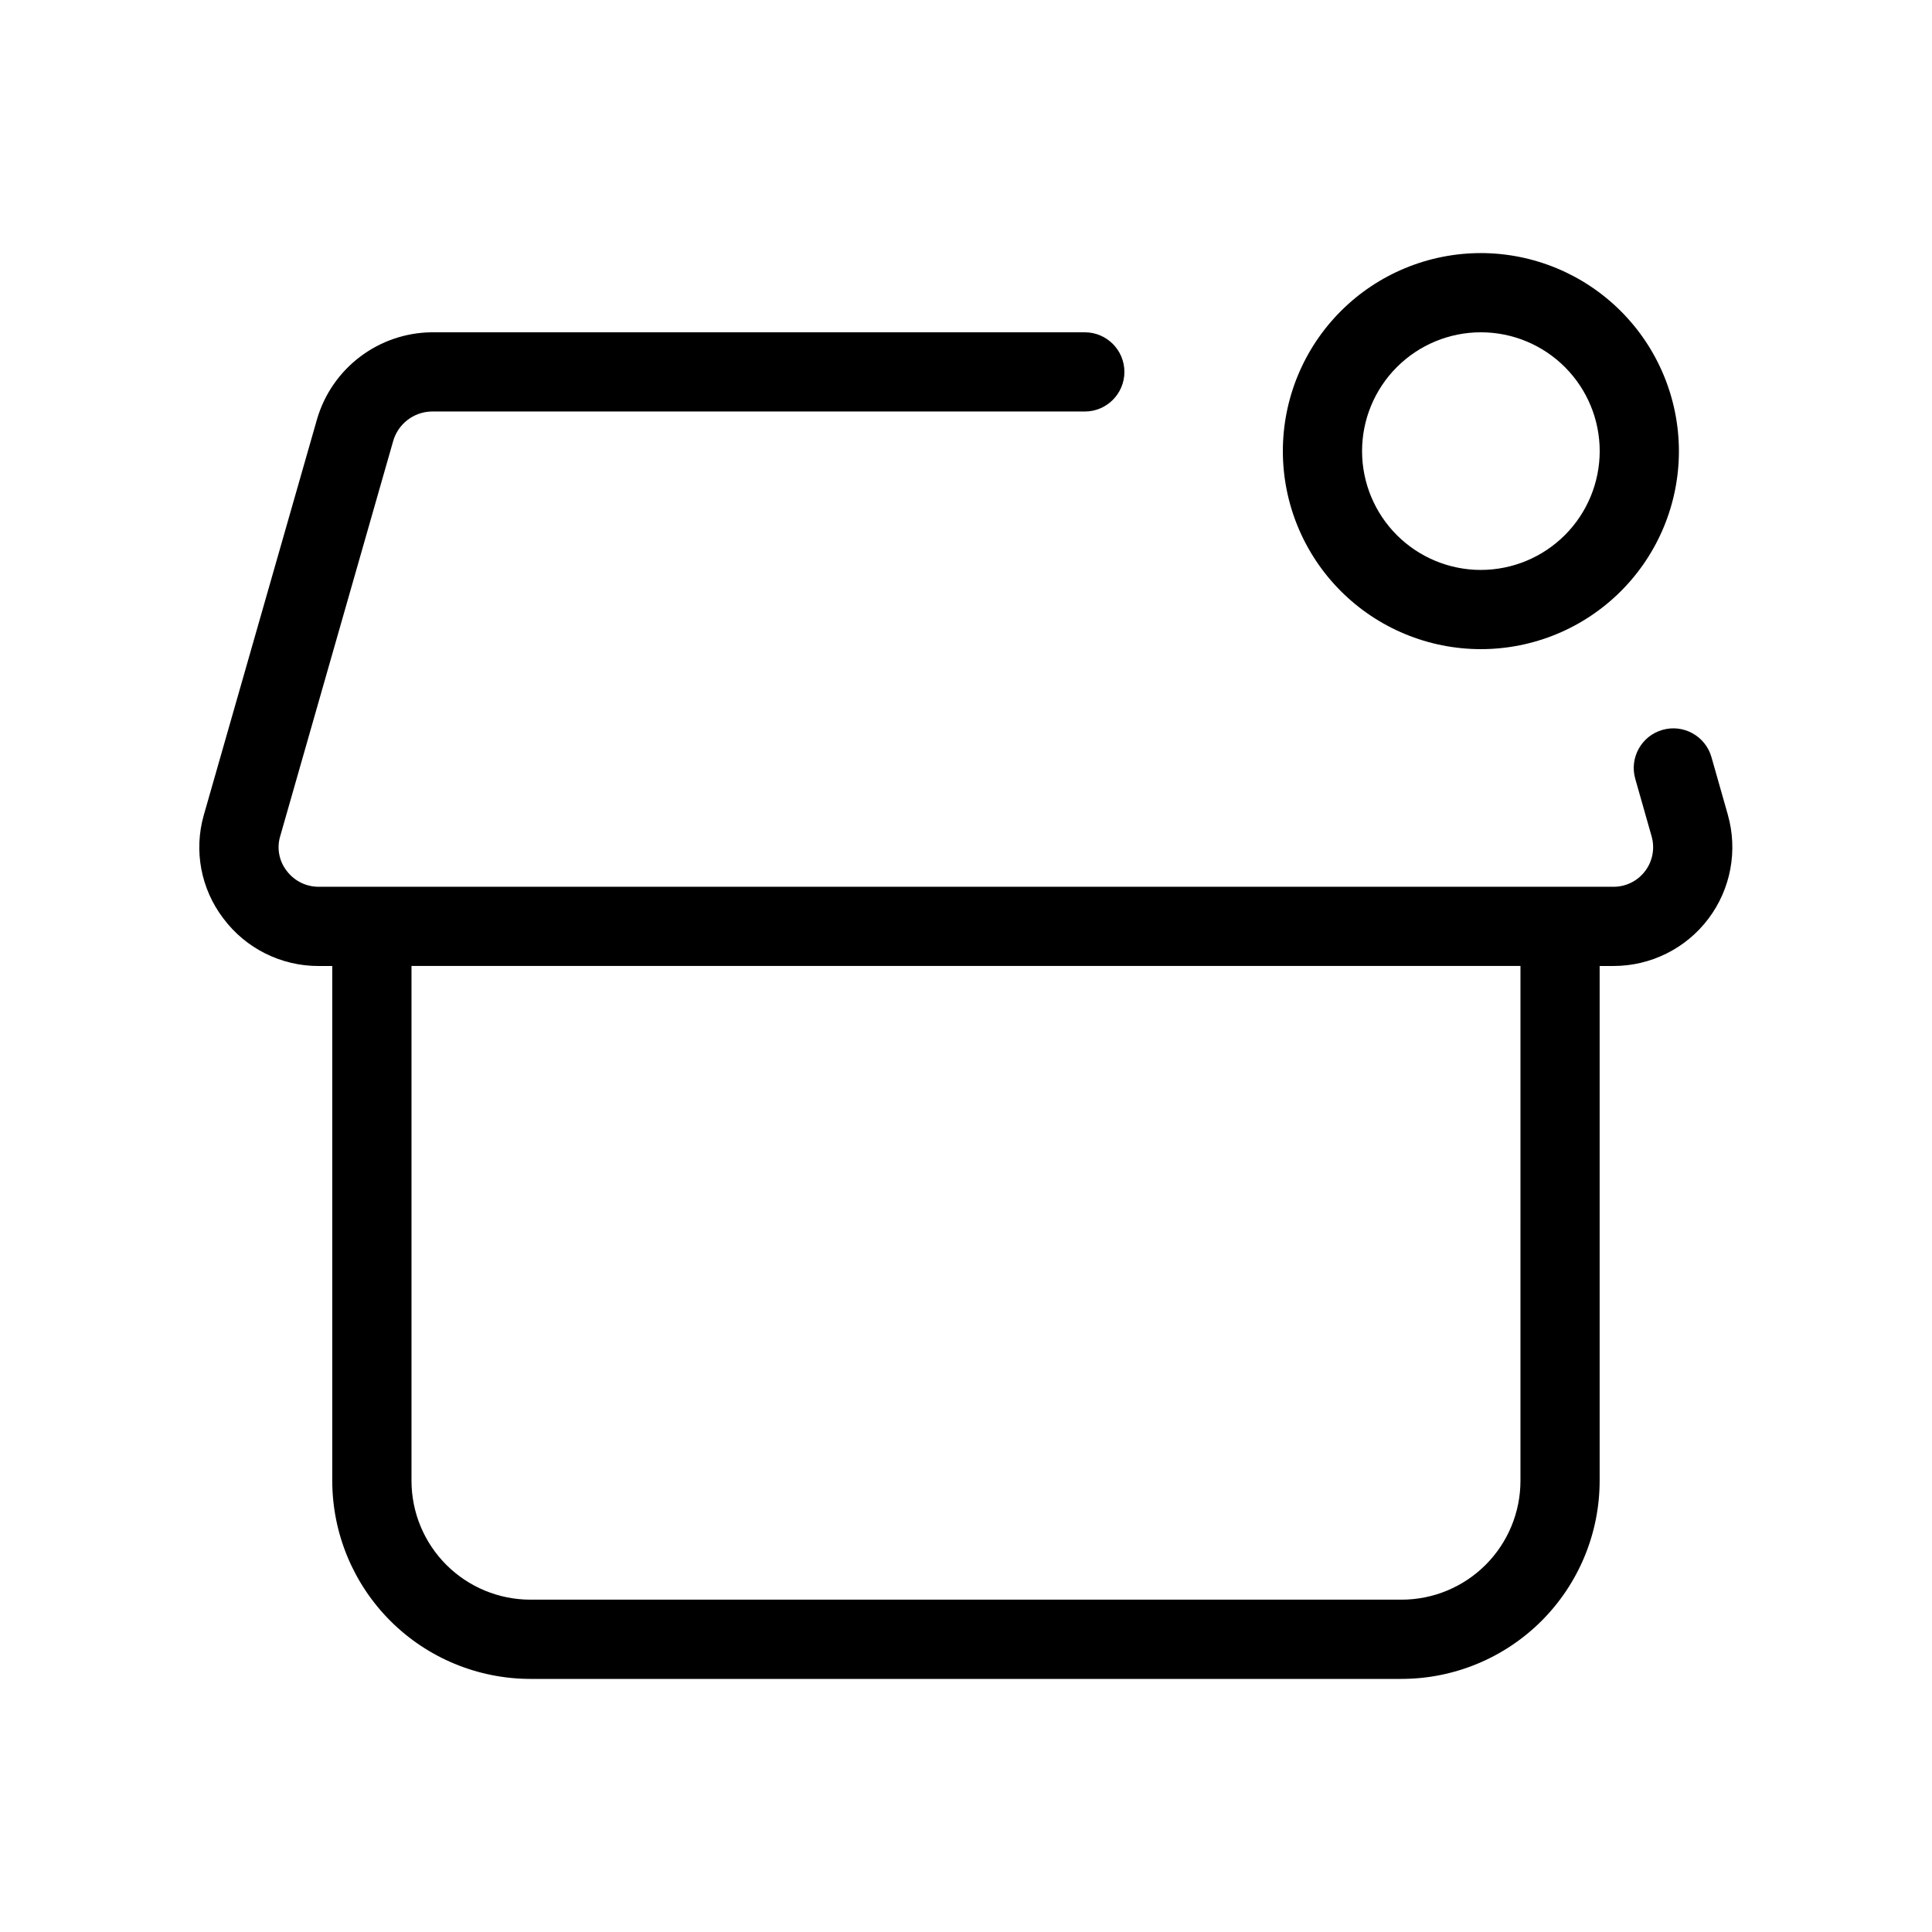 <?xml version="1.0" encoding="UTF-8"?>
<!-- The Best Svg Icon site in the world: iconSvg.co, Visit us! https://iconsvg.co -->
<svg fill="#000000" width="800px" height="800px" version="1.1" viewBox="144 144 512 512" xmlns="http://www.w3.org/2000/svg">
 <g>
  <path d="m601.89 359.89-4.336-15.242c-1.586-5.574-7.391-8.812-12.969-7.227-5.574 1.586-8.809 7.391-7.227 12.965l4.336 15.254c0.906 3.164 0.27 6.57-1.711 9.195-1.984 2.629-5.082 4.172-8.375 4.172h-343.12c-3.356 0.016-6.519-1.559-8.527-4.246-1.984-2.562-2.633-5.914-1.742-9.027l29.969-104.82c1.293-4.543 5.383-7.727 10.105-7.859h173.19c5.797 0 10.496-4.699 10.496-10.496s-4.699-10.496-10.496-10.496h-173.19c-6.828 0.094-13.445 2.367-18.891 6.496-5.441 4.125-9.422 9.883-11.355 16.434l-30.023 104.97c-2.715 9.449-0.793 19.629 5.176 27.441 5.961 7.965 15.34 12.637 25.289 12.598h3.566v136.45-0.004c0.016 13.914 5.551 27.254 15.387 37.094 9.84 9.836 23.18 15.371 37.094 15.387h230.91-0.004c13.914-0.016 27.254-5.551 37.094-15.387 9.836-9.84 15.371-23.18 15.387-37.094v-136.45h3.68c9.879 0 19.184-4.633 25.133-12.512 5.949-7.883 7.856-18.102 5.148-27.598zm-54.953 176.55c-0.008 8.352-3.328 16.355-9.23 22.258-5.902 5.902-13.906 9.223-22.258 9.23h-230.91c-8.348-0.008-16.352-3.328-22.258-9.23-5.902-5.902-9.223-13.906-9.23-22.258v-136.45h293.89z"/>
  <path d="m536.45 211.07c-13.918 0-27.266 5.527-37.109 15.371-9.84 9.84-15.371 23.191-15.371 37.109s5.531 27.266 15.371 37.109c9.844 9.84 23.191 15.371 37.109 15.371 13.922 0 27.27-5.531 37.109-15.371 9.844-9.844 15.371-23.191 15.371-37.109-0.016-13.914-5.551-27.254-15.387-37.09-9.84-9.84-23.18-15.375-37.094-15.391zm0 83.969c-8.348 0-16.359-3.316-22.266-9.223-5.902-5.906-9.223-13.914-9.223-22.266 0-8.352 3.32-16.359 9.223-22.266 5.906-5.906 13.918-9.223 22.266-9.223 8.352 0 16.363 3.316 22.266 9.223 5.906 5.906 9.223 13.914 9.223 22.266-0.008 8.348-3.328 16.352-9.23 22.254-5.902 5.902-13.906 9.223-22.258 9.234z"/>
 </g>
</svg>